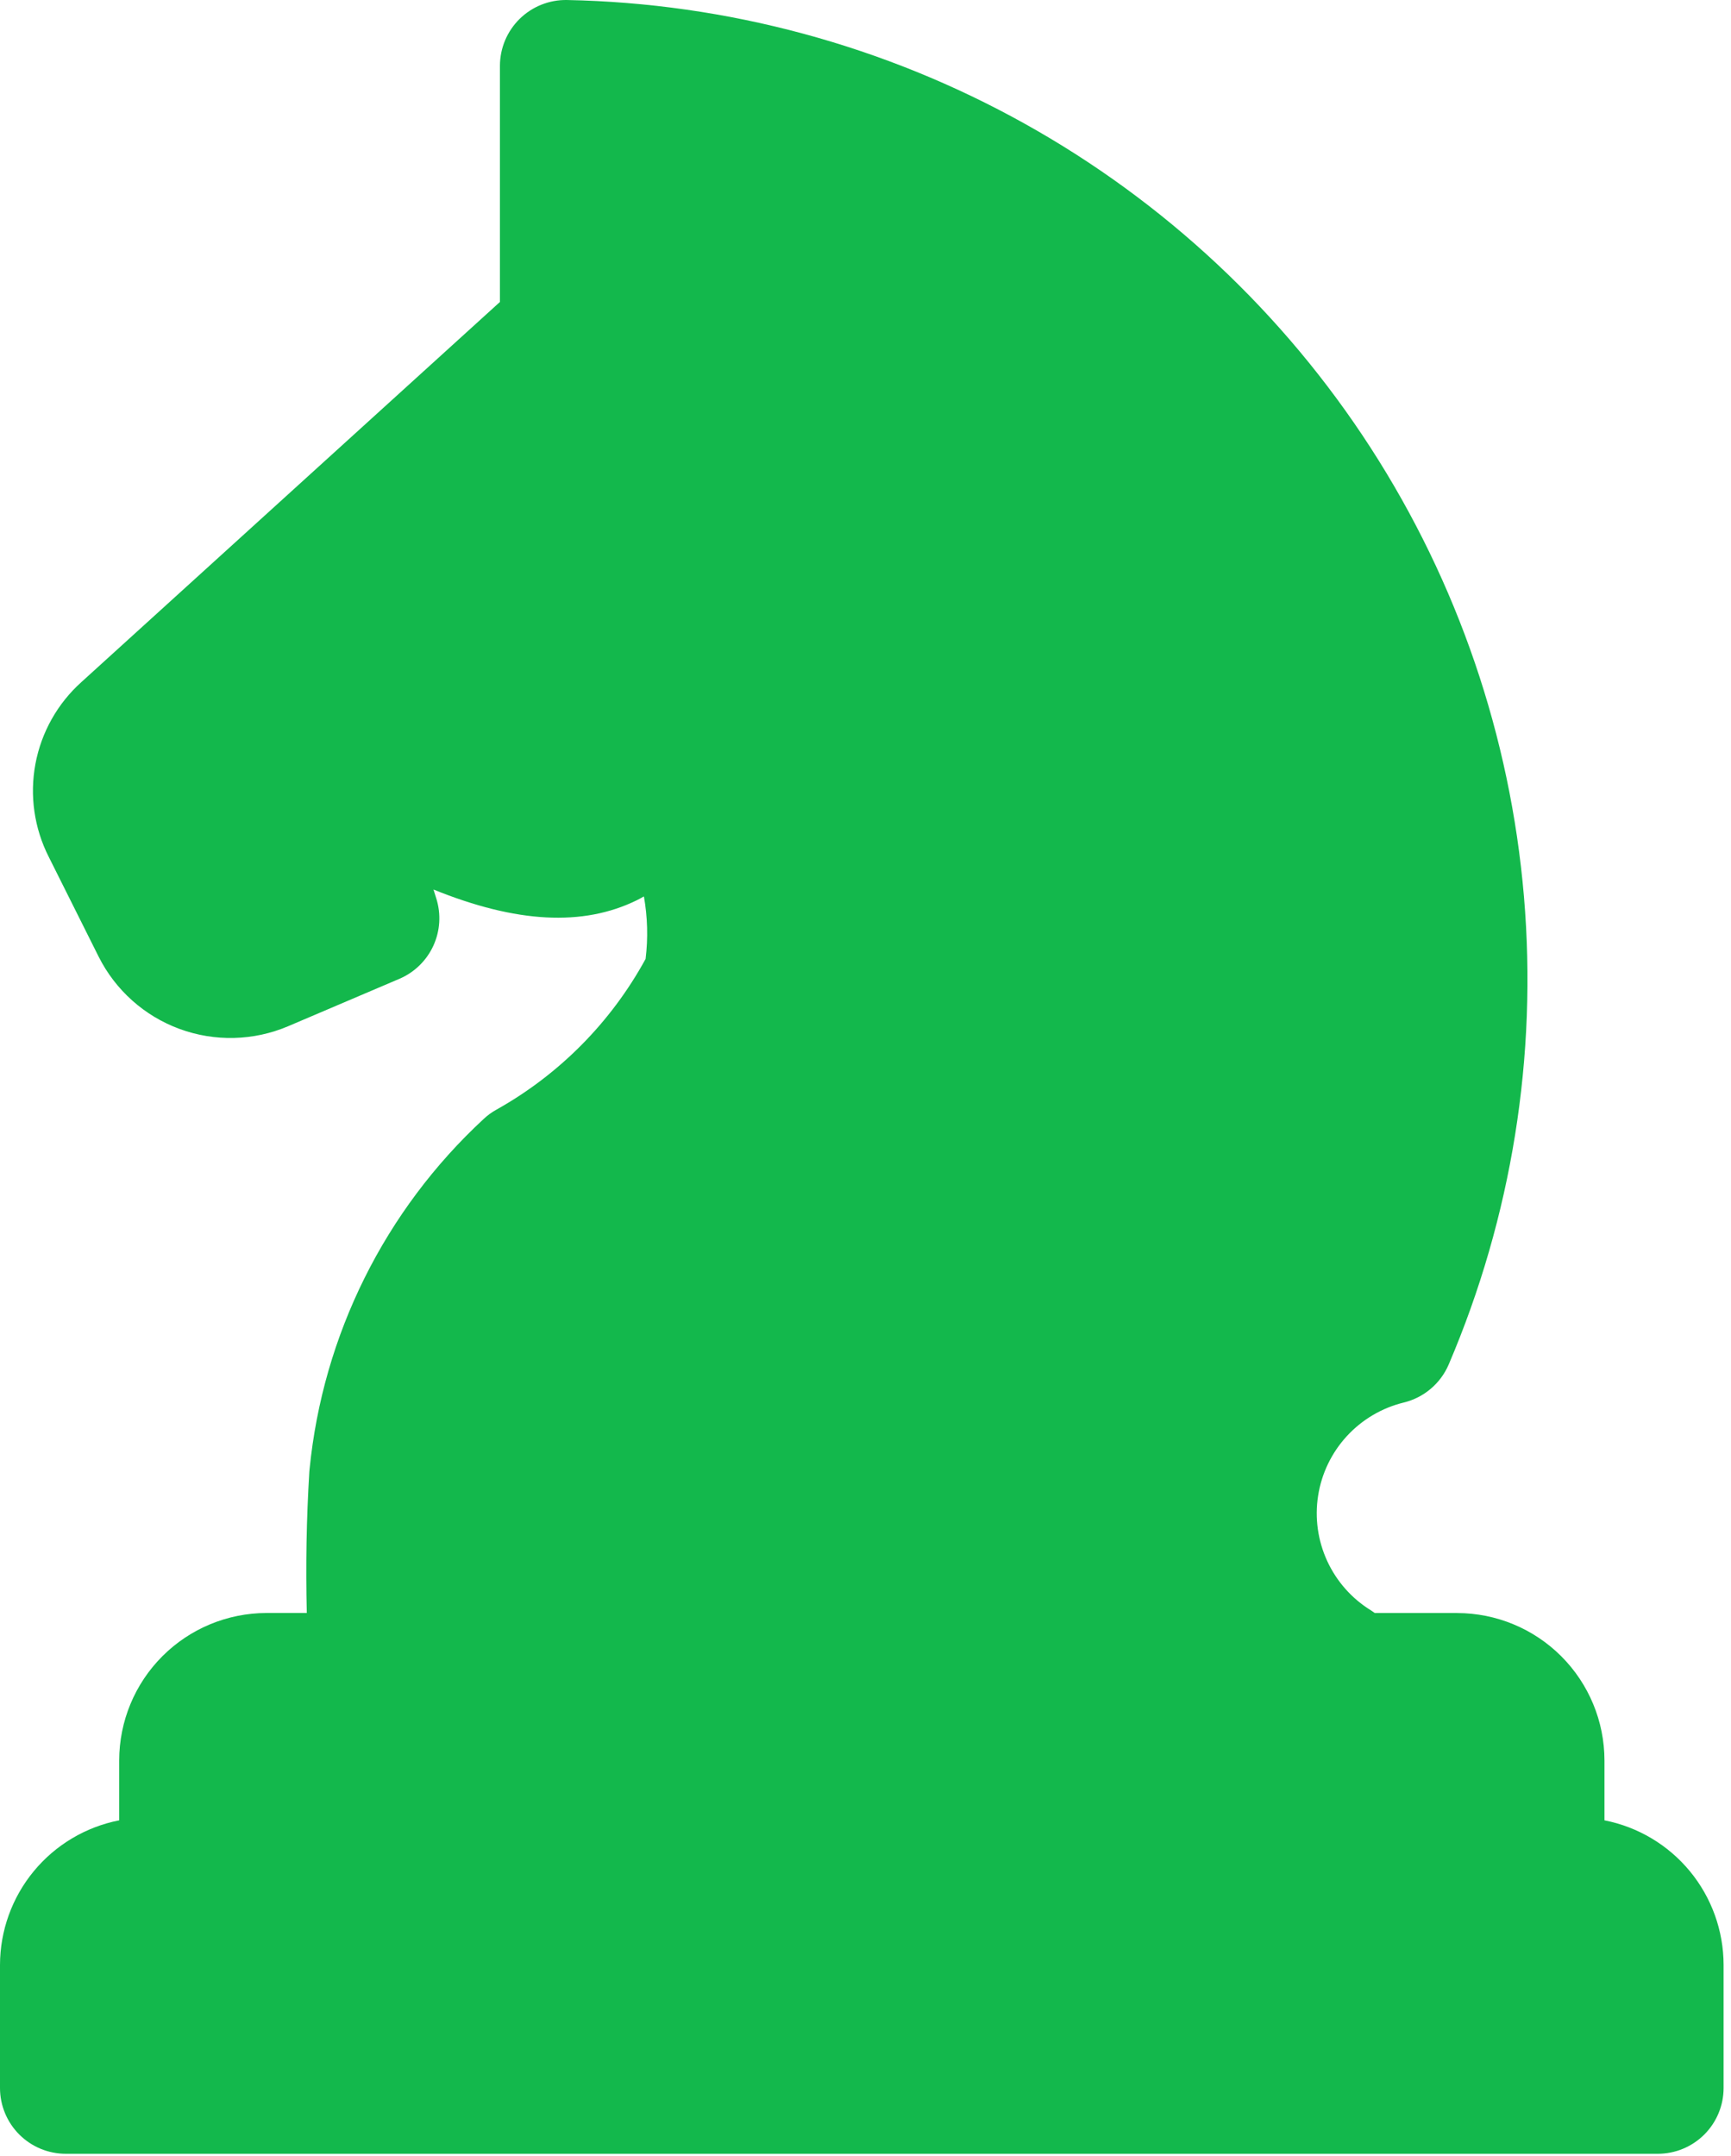 <?xml version="1.0" encoding="UTF-8"?> <svg xmlns="http://www.w3.org/2000/svg" width="204" height="254" viewBox="0 0 204 254" fill="none"><path fill-rule="evenodd" clip-rule="evenodd" d="M14.048 207.414V214.472C10.096 215.246 6.535 217.367 3.974 220.474C1.412 223.581 0.007 227.48 0 231.507V246.007C0 247.026 0.201 248.034 0.591 248.975C0.981 249.916 1.553 250.771 2.273 251.491C2.994 252.211 3.849 252.782 4.79 253.171C5.731 253.56 6.74 253.761 7.758 253.76H195.373C197.429 253.76 199.401 252.943 200.856 251.489C202.31 250.036 203.127 248.064 203.127 246.007V231.507C203.122 227.481 201.719 223.582 199.159 220.475C196.598 217.368 193.039 215.247 189.088 214.472V207.414C189.083 202.81 187.251 198.397 183.996 195.141C180.741 191.886 176.327 190.055 171.723 190.049H162.023C161.877 189.949 161.744 189.849 161.589 189.749C159.329 188.363 157.529 186.338 156.417 183.93C155.306 181.523 154.931 178.84 155.342 176.22C155.752 173.6 156.929 171.16 158.724 169.208C160.518 167.256 162.851 165.878 165.427 165.249C166.599 164.964 167.689 164.411 168.61 163.632C169.531 162.853 170.258 161.87 170.733 160.761C178.159 143.379 181.202 124.44 179.597 105.607C177.991 86.773 171.785 68.623 161.524 52.748C151.263 36.875 137.261 23.763 120.748 14.566C104.235 5.369 85.716 0.368 66.818 0.001C65.787 -0.017 64.764 0.17 63.806 0.552C62.849 0.934 61.977 1.502 61.242 2.224C60.506 2.946 59.922 3.808 59.523 4.758C59.124 5.708 58.919 6.729 58.918 7.759V35.576L9.611 80.346C6.785 82.877 4.874 86.271 4.176 90.001C3.478 93.73 4.031 97.585 5.75 100.967L11.623 112.71C13.605 116.661 17.018 119.709 21.168 121.232C25.318 122.755 29.892 122.64 33.96 120.91L47.071 115.324C48.844 114.567 50.271 113.175 51.074 111.422C51.877 109.669 51.997 107.68 51.412 105.842L51.087 104.803C60.867 108.769 68.712 109.176 75.052 106.066C75.322 105.928 75.606 105.782 75.885 105.618C76.317 108.048 76.385 110.529 76.085 112.978C72.011 120.438 65.914 126.596 58.496 130.745C57.961 131.041 57.464 131.402 57.018 131.82C45.354 142.603 38.048 157.288 36.484 173.095C36.475 173.195 36.466 173.287 36.456 173.383C36.118 178.904 36.017 184.483 36.156 190.043H31.412C26.807 190.048 22.392 191.88 19.137 195.137C15.881 198.394 14.051 202.809 14.048 207.414Z" fill="#13B84C"></path></svg> 